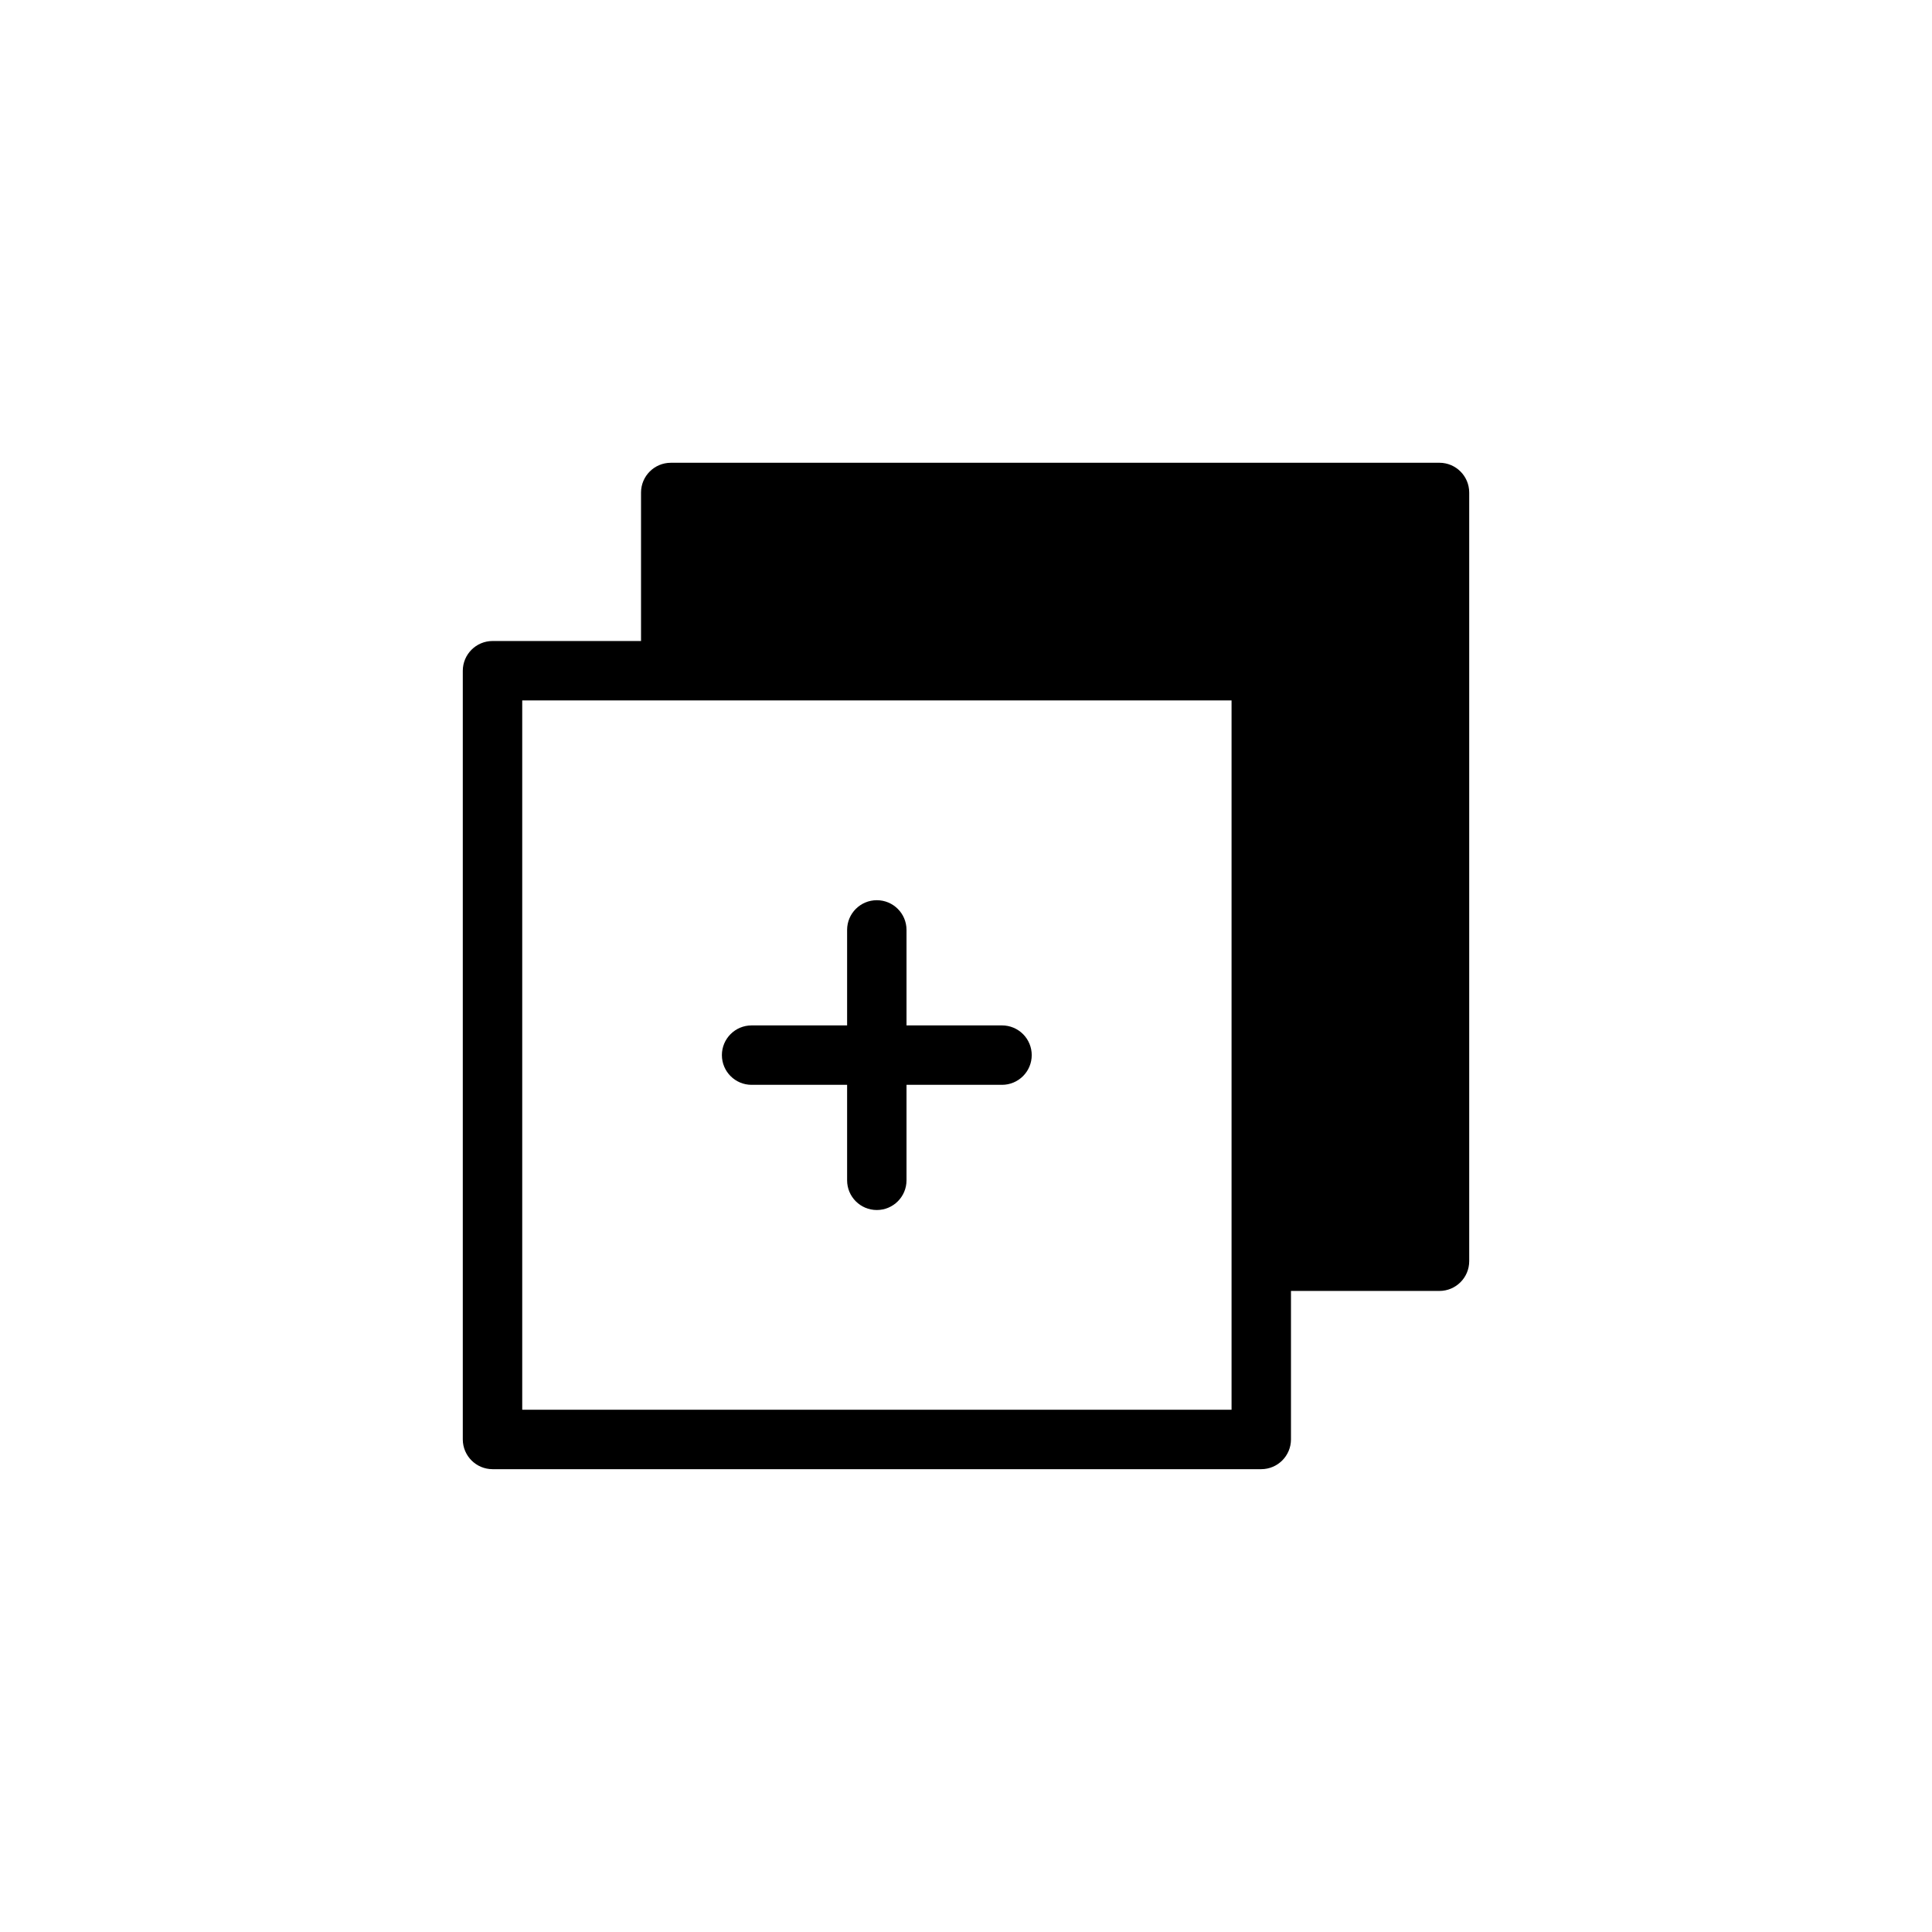 <?xml version="1.0" encoding="UTF-8"?>
<!-- Uploaded to: SVG Repo, www.svgrepo.com, Generator: SVG Repo Mixer Tools -->
<svg fill="#000000" width="800px" height="800px" version="1.1" viewBox="144 144 512 512" xmlns="http://www.w3.org/2000/svg">
 <path d="m525.48 266.64h-203.73c-4.344 0.016-7.859 3.531-7.871 7.875v39.359h-39.359c-4.344 0.012-7.859 3.527-7.875 7.871v203.73c0.016 4.34 3.531 7.859 7.875 7.871h203.73c4.344-0.012 7.859-3.531 7.871-7.871v-39.359h39.359l0.004-0.004c4.34-0.012 7.859-3.527 7.871-7.871v-203.73c-0.012-4.344-3.531-7.859-7.871-7.875zm-55.105 250.96h-187.98v-187.98h187.98zm-52.957-93.984c0 2.09-0.828 4.09-2.305 5.566-1.477 1.477-3.481 2.309-5.566 2.309h-25.312v25.309-0.004c0 4.348-3.523 7.871-7.871 7.871-4.348 0-7.871-3.523-7.871-7.871v-25.305h-25.312c-4.348 0-7.871-3.527-7.871-7.875s3.523-7.871 7.871-7.871h25.312v-25.309c0-4.348 3.523-7.871 7.871-7.871 4.348 0 7.871 3.523 7.871 7.871v25.309h25.312c2.086 0 4.09 0.828 5.566 2.305 1.477 1.477 2.305 3.481 2.305 5.566z"/>
</svg>